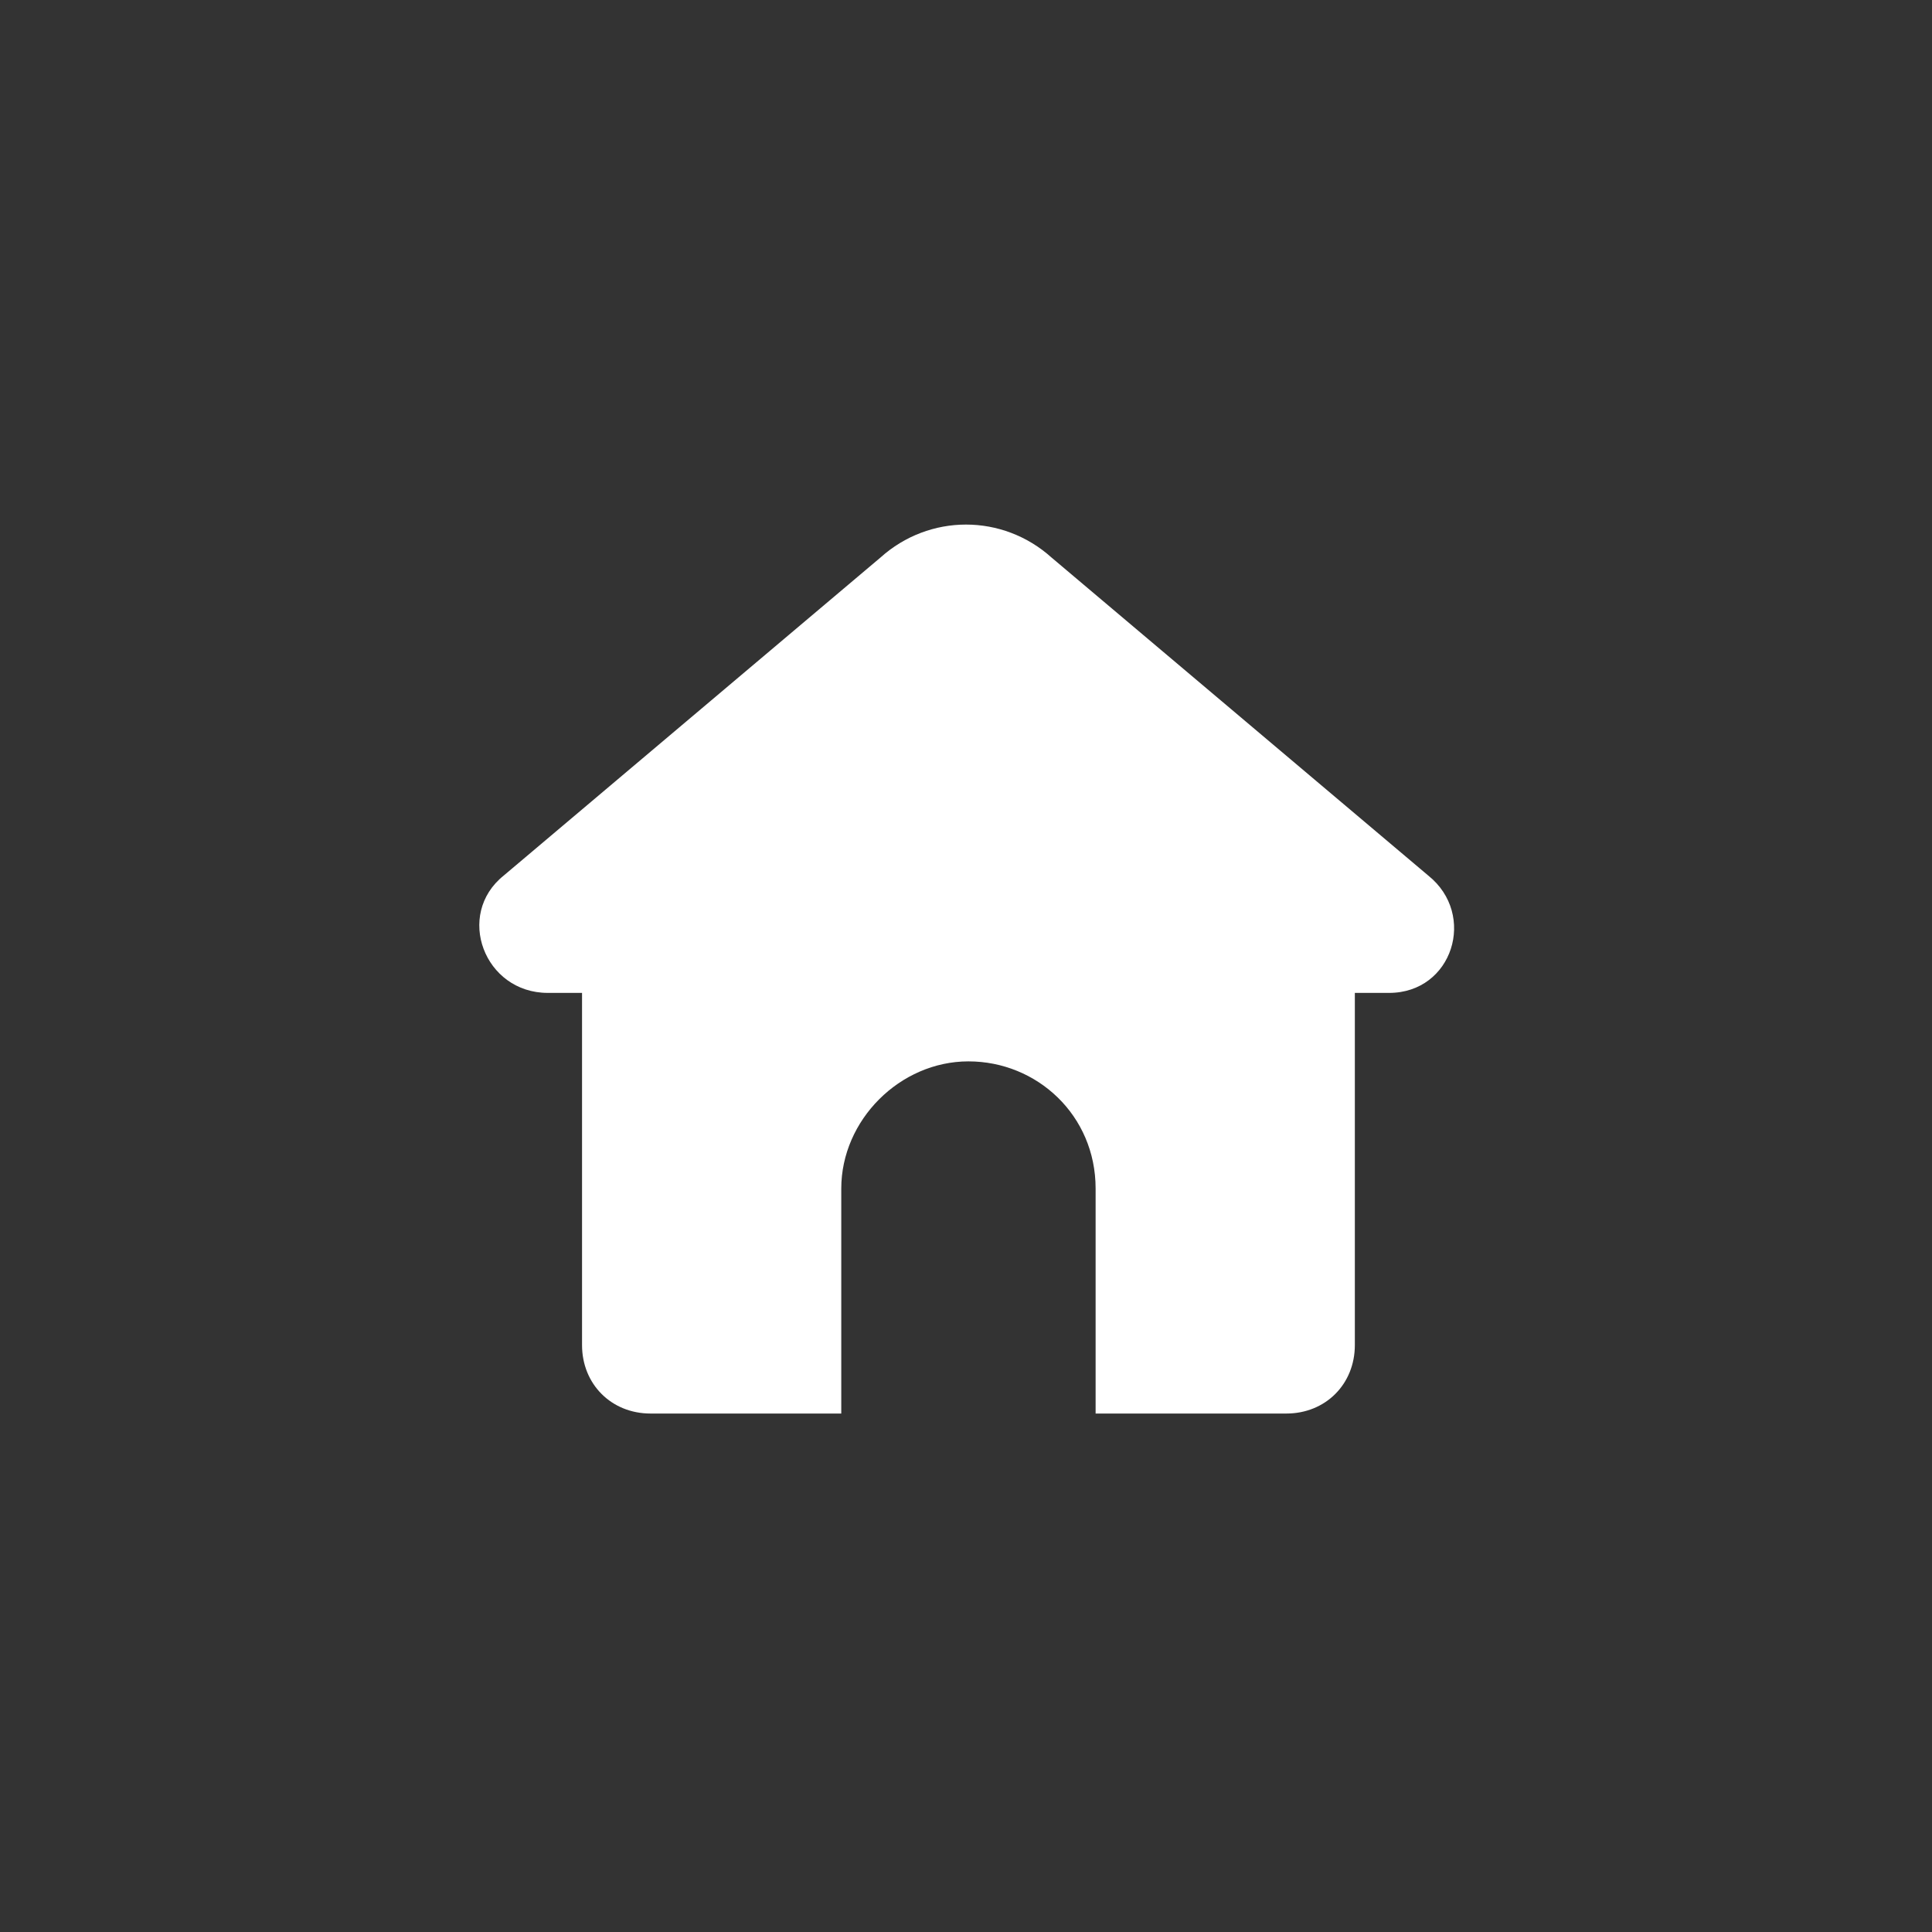 <?xml version="1.0" encoding="utf-8"?>
<!-- Generator: Adobe Illustrator 28.0.0, SVG Export Plug-In . SVG Version: 6.00 Build 0)  -->
<svg version="1.1" id="Layer_1" xmlns="http://www.w3.org/2000/svg" xmlns:xlink="http://www.w3.org/1999/xlink" x="0px" y="0px"
	 viewBox="0 0 39.5 39.5" style="enable-background:new 0 0 39.5 39.5;" xml:space="preserve">
<rect x="0" y="0" width="39.5" height="39.5" fill="#333333" stroke="none"/>
<style type="text/css">
	.st0{fill:#FFFFFF;}
</style>
<path class="st0" d="M28.4,20.3h-0.7v7.2c0,0.8-0.6,1.4-1.4,1.4h-3.9v-4.6c0-1.5-1.2-2.6-2.6-2.6s-2.6,1.2-2.6,2.6v4.6h-3.9
	c-0.8,0-1.4-0.6-1.4-1.4v-7.2h-0.7c-1.3,0-1.9-1.6-0.9-2.4l7.7-6.5c1-0.9,2.5-0.9,3.5,0l7.7,6.5C30.2,18.7,29.7,20.3,28.4,20.3z"/>
</svg>
